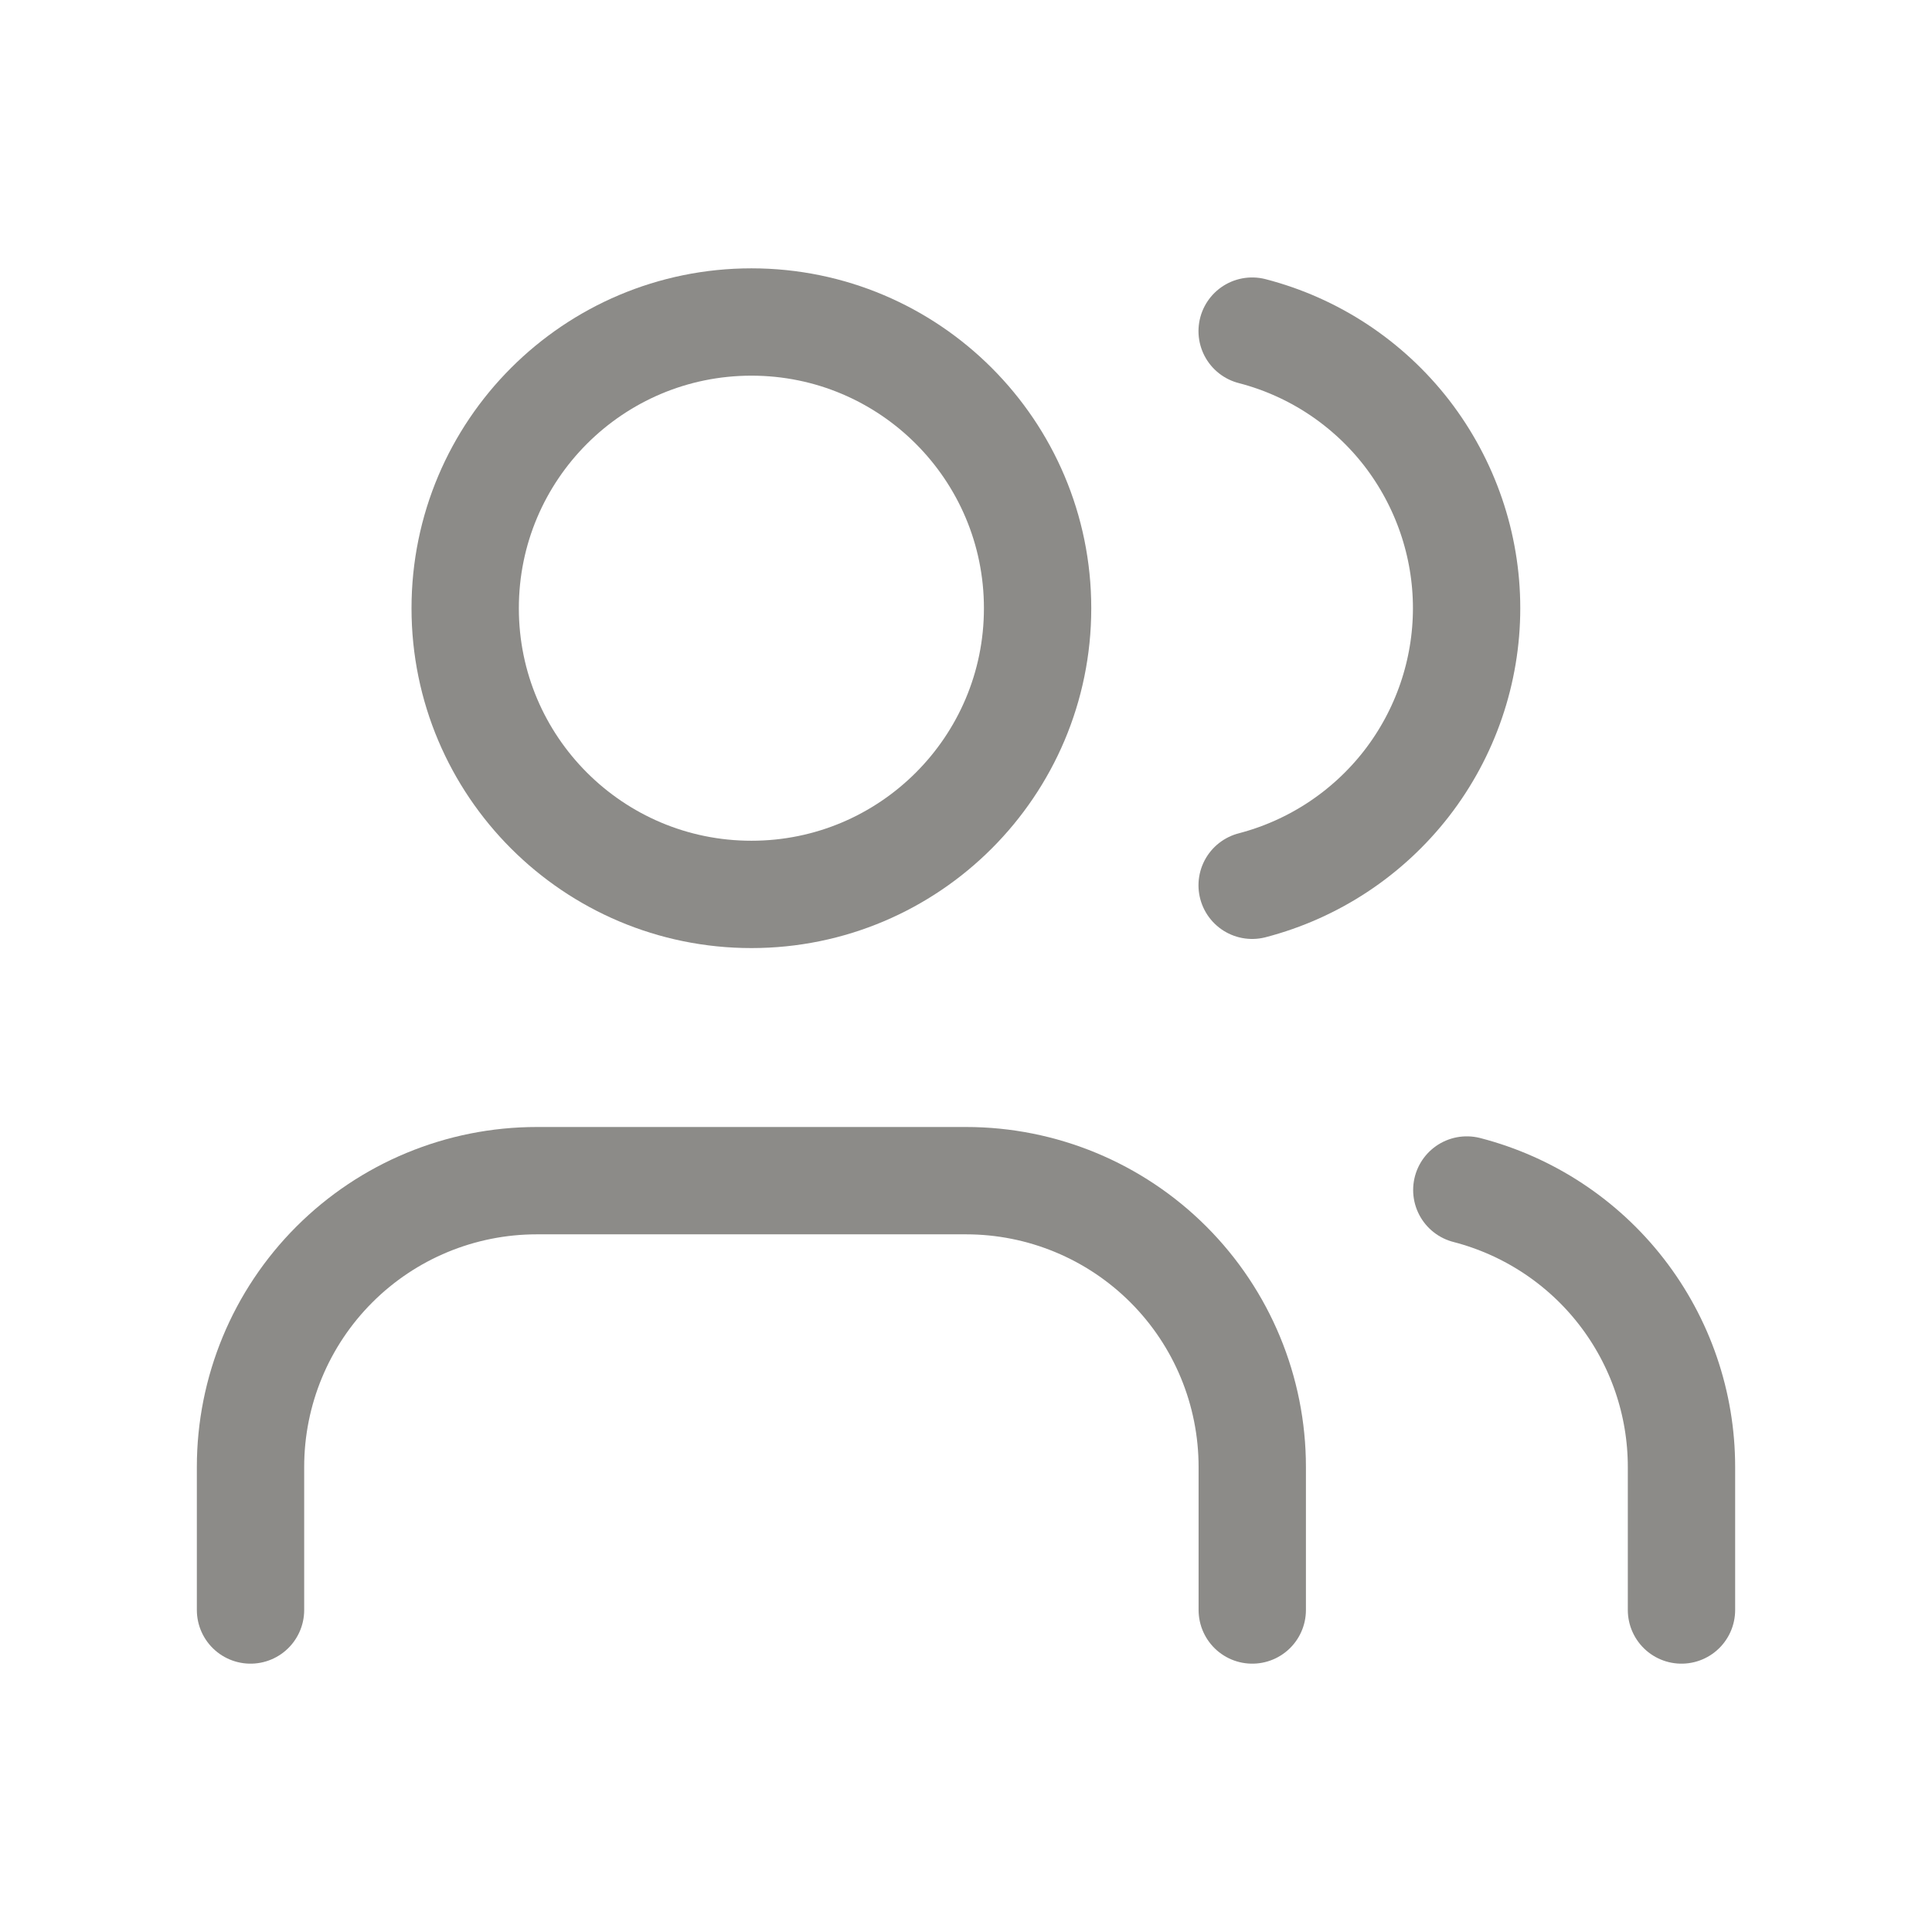<svg width="18" height="18" viewBox="0 0 18 18" fill="none" xmlns="http://www.w3.org/2000/svg">
<path d="M11.667 15V13.667C11.667 12.959 11.386 12.281 10.886 11.781C10.386 11.281 9.708 11 9.001 11H5.001C4.293 11 3.615 11.281 3.115 11.781C2.615 12.281 2.334 12.959 2.334 13.667V15" stroke="#8C8B88" stroke-linecap="round" stroke-linejoin="round"/>
<path d="M11.666 3.085C12.238 3.233 12.744 3.567 13.106 4.034C13.467 4.502 13.664 5.076 13.664 5.666C13.664 6.257 13.467 6.831 13.106 7.298C12.744 7.765 12.238 8.099 11.666 8.248" stroke="#8C8B88" stroke-linecap="round" stroke-linejoin="round"/>
<path d="M15.666 15V13.667C15.666 13.076 15.469 12.502 15.107 12.035C14.745 11.568 14.238 11.235 13.666 11.087" stroke="#8C8B88" stroke-linecap="round" stroke-linejoin="round"/>
<path d="M7.001 8.333C8.473 8.333 9.667 7.139 9.667 5.667C9.667 4.194 8.473 3 7.001 3C5.528 3 4.334 4.194 4.334 5.667C4.334 7.139 5.528 8.333 7.001 8.333Z" stroke="#8C8B88" stroke-linecap="round" stroke-linejoin="round"/>
</svg>

